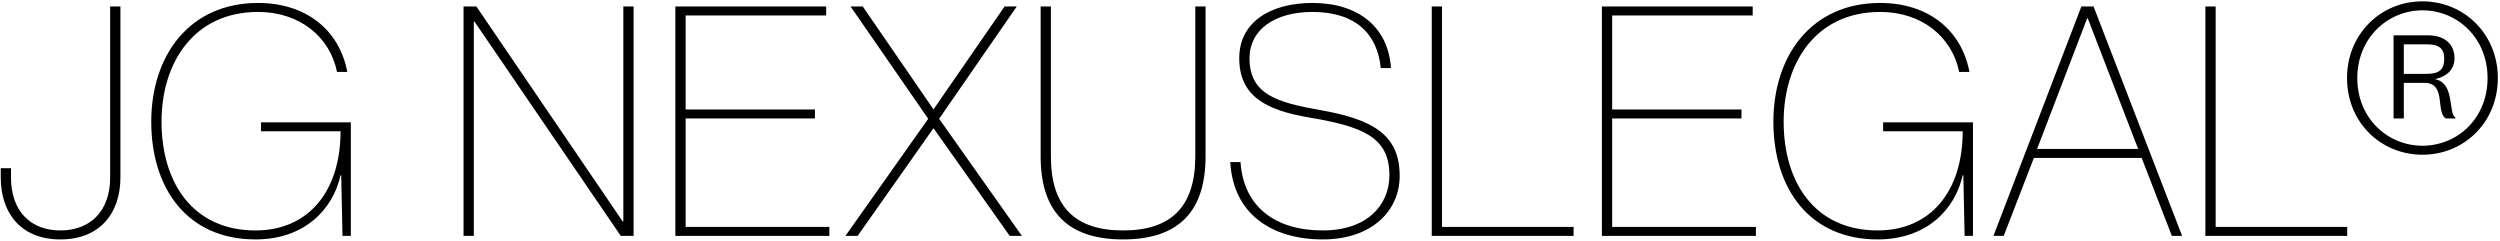 <svg width="374" height="36" viewBox="0 0 374 36" fill="none" xmlns="http://www.w3.org/2000/svg">
<path d="M362.395 23.146C356.155 23.146 351.115 18.298 351.115 11.674C351.115 5.098 356.155 0.202 362.395 0.202C368.635 0.202 373.675 5.098 373.675 11.674C373.675 18.298 368.635 23.146 362.395 23.146ZM362.395 21.802C367.627 21.802 372.139 17.722 372.139 11.674C372.139 5.674 367.627 1.546 362.395 1.546C357.211 1.546 352.651 5.674 352.651 11.674C352.651 17.722 357.211 21.802 362.395 21.802ZM359.611 17.722H358.075V5.29H363.307C365.611 5.29 367.195 6.538 367.195 8.698C367.195 10.234 366.235 11.386 364.363 11.818V11.866C367.291 12.49 366.235 17.05 367.339 17.578V17.722H365.899C364.315 16.762 366.043 12.394 362.683 12.394H359.611V17.722ZM359.611 11.05H363.019C364.987 11.05 365.659 10.33 365.659 8.794C365.659 7.258 364.891 6.634 363.067 6.634H359.611V11.05Z" fill="black"/>
<path d="M329.925 0.969H331.461V33.946H351.141V35.289H329.925V0.969Z" fill="black"/>
<path d="M320.396 23.625H304.268L299.756 35.289H298.22L311.372 0.969H313.196L326.444 35.289H324.908L320.396 23.625ZM304.748 22.282H319.868L312.332 2.745H312.236L304.748 22.282Z" fill="black"/>
<path d="M293.091 10.762C292.035 5.53 287.523 1.786 281.283 1.786C271.635 1.786 266.835 9.418 266.835 18.202C266.835 27.226 271.443 34.474 280.899 34.474C288.819 34.474 293.619 28.618 293.619 19.642H281.715V18.298H295.155V35.29H293.907L293.715 26.218H293.619C292.467 31.402 288.147 35.818 280.899 35.818C270.675 35.818 265.299 28.186 265.299 18.202C265.299 8.41 270.915 0.442 281.283 0.442C288.339 0.442 293.427 4.378 294.627 10.762H293.091Z" fill="black"/>
<path d="M241.18 16.378H260.524V17.721H241.18V33.946H262.684V35.289H239.644V0.969H262.204V2.313H241.18V16.378Z" fill="black"/>
<path d="M214.19 0.969H215.726V33.946H235.406V35.289H214.19V0.969Z" fill="black"/>
<path d="M197.536 16.474C205.408 17.866 209.392 20.17 209.392 26.314C209.392 31.546 205.216 35.818 197.872 35.818C190.336 35.818 184.48 32.074 184.048 24.25H185.584C186.016 30.874 190.72 34.474 197.872 34.474C204.544 34.474 207.808 30.682 207.856 26.314C207.904 20.458 203.776 18.922 195.856 17.578C189.28 16.474 185.392 14.314 185.392 8.698C185.392 3.274 190.096 0.442 196.336 0.442C203.104 0.442 207.664 3.946 208.096 10.186H206.56C206.08 5.098 202.816 1.786 196.336 1.786C190.72 1.786 186.928 4.426 186.928 8.698C186.928 14.122 191.008 15.322 197.536 16.474Z" fill="black"/>
<path d="M180.351 23.386C180.351 31.354 176.607 35.818 168.015 35.818C159.423 35.818 155.679 31.354 155.679 23.386V0.969H157.215V23.386C157.215 30.873 160.767 34.474 168.015 34.474C175.263 34.474 178.815 30.873 178.815 23.386V0.969H180.351V23.386Z" fill="black"/>
<path d="M138.86 17.77L127.244 0.969H129.068L139.628 16.329H139.676L150.284 0.969H152.108L140.492 17.77L152.876 35.289H151.052L139.676 19.209H139.628L128.3 35.289H126.476L138.86 17.77Z" fill="black"/>
<path d="M102.57 16.378H121.914V17.721H102.57V33.946H124.074V35.289H101.034V0.969H123.594V2.313H102.57V16.378Z" fill="black"/>
<path d="M69.347 35.289V0.969H71.267L93.155 33.13H93.251V0.969H94.787V35.289H92.867L70.979 3.225H70.883V35.289H69.347Z" fill="black"/>
<path d="M50.419 10.762C49.363 5.53 44.851 1.786 38.611 1.786C28.963 1.786 24.163 9.418 24.163 18.202C24.163 27.226 28.771 34.474 38.227 34.474C46.147 34.474 50.947 28.618 50.947 19.642H39.043V18.298H52.483V35.29H51.235L51.043 26.218H50.947C49.795 31.402 45.475 35.818 38.227 35.818C28.003 35.818 22.627 28.186 22.627 18.202C22.627 8.41 28.243 0.442 38.611 0.442C45.667 0.442 50.755 4.378 51.955 10.762H50.419Z" fill="black"/>
<path d="M18.015 26.553C18.015 31.834 14.991 35.818 9.039 35.818C3.087 35.818 0.111 31.834 0.111 26.553V25.162H1.647V26.553C1.647 31.593 4.575 34.474 9.039 34.474C13.503 34.474 16.479 31.593 16.479 26.553V0.969H18.015V26.553Z" fill="black"/>
</svg>
